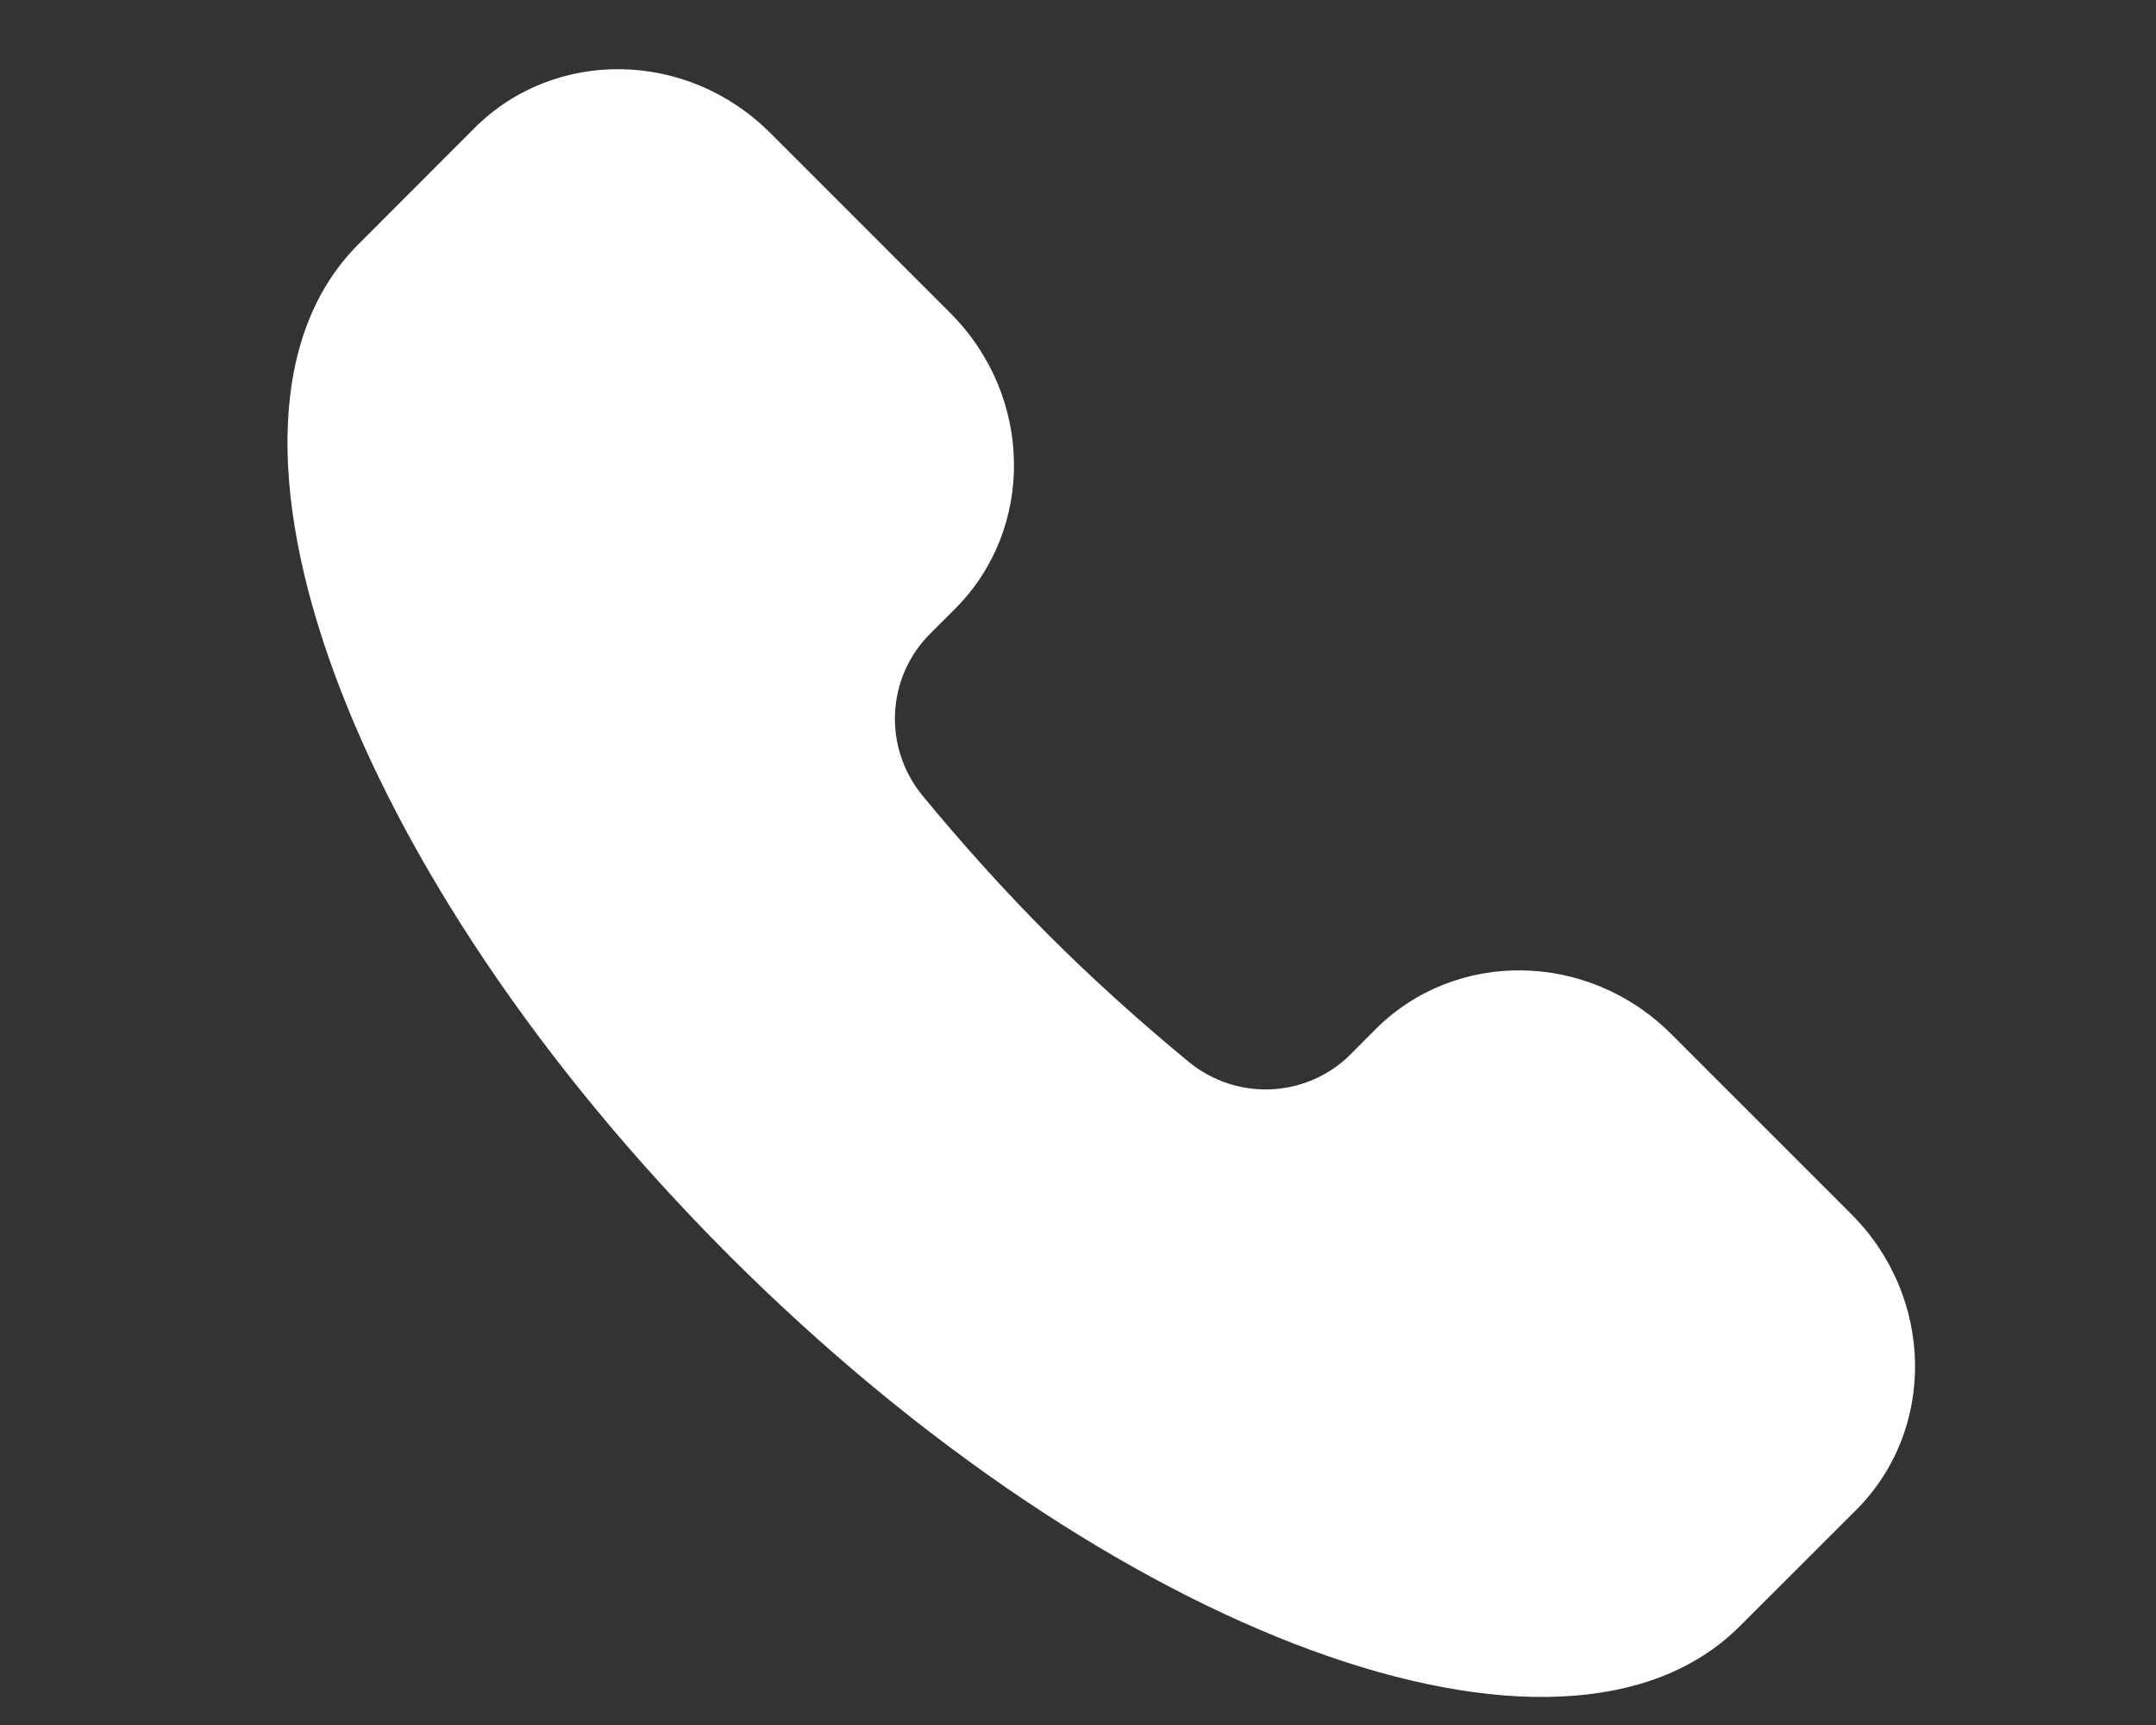 <svg width="15" height="12" viewBox="0 0 15 12" fill="none" xmlns="http://www.w3.org/2000/svg">
<rect x="0" y="0" width="15" height="12" fill="#333333" stroke="none"/>
<path d="M12.104 11.313C10.875 12.543 7.726 11.387 5.072 8.733C2.418 6.079 1.262 2.93 2.492 1.701L3.301 0.891C3.86 0.332 4.781 0.347 5.358 0.924L6.612 2.178C7.189 2.755 7.204 3.676 6.645 4.235L6.471 4.409C6.169 4.71 6.14 5.197 6.42 5.537C6.69 5.864 6.982 6.191 7.298 6.507C7.614 6.823 7.941 7.115 8.268 7.385C8.608 7.665 9.095 7.636 9.397 7.334L9.57 7.16C10.129 6.601 11.05 6.616 11.627 7.193L12.881 8.447C13.458 9.024 13.473 9.945 12.914 10.504L12.104 11.313Z" fill="white"/>
</svg>
